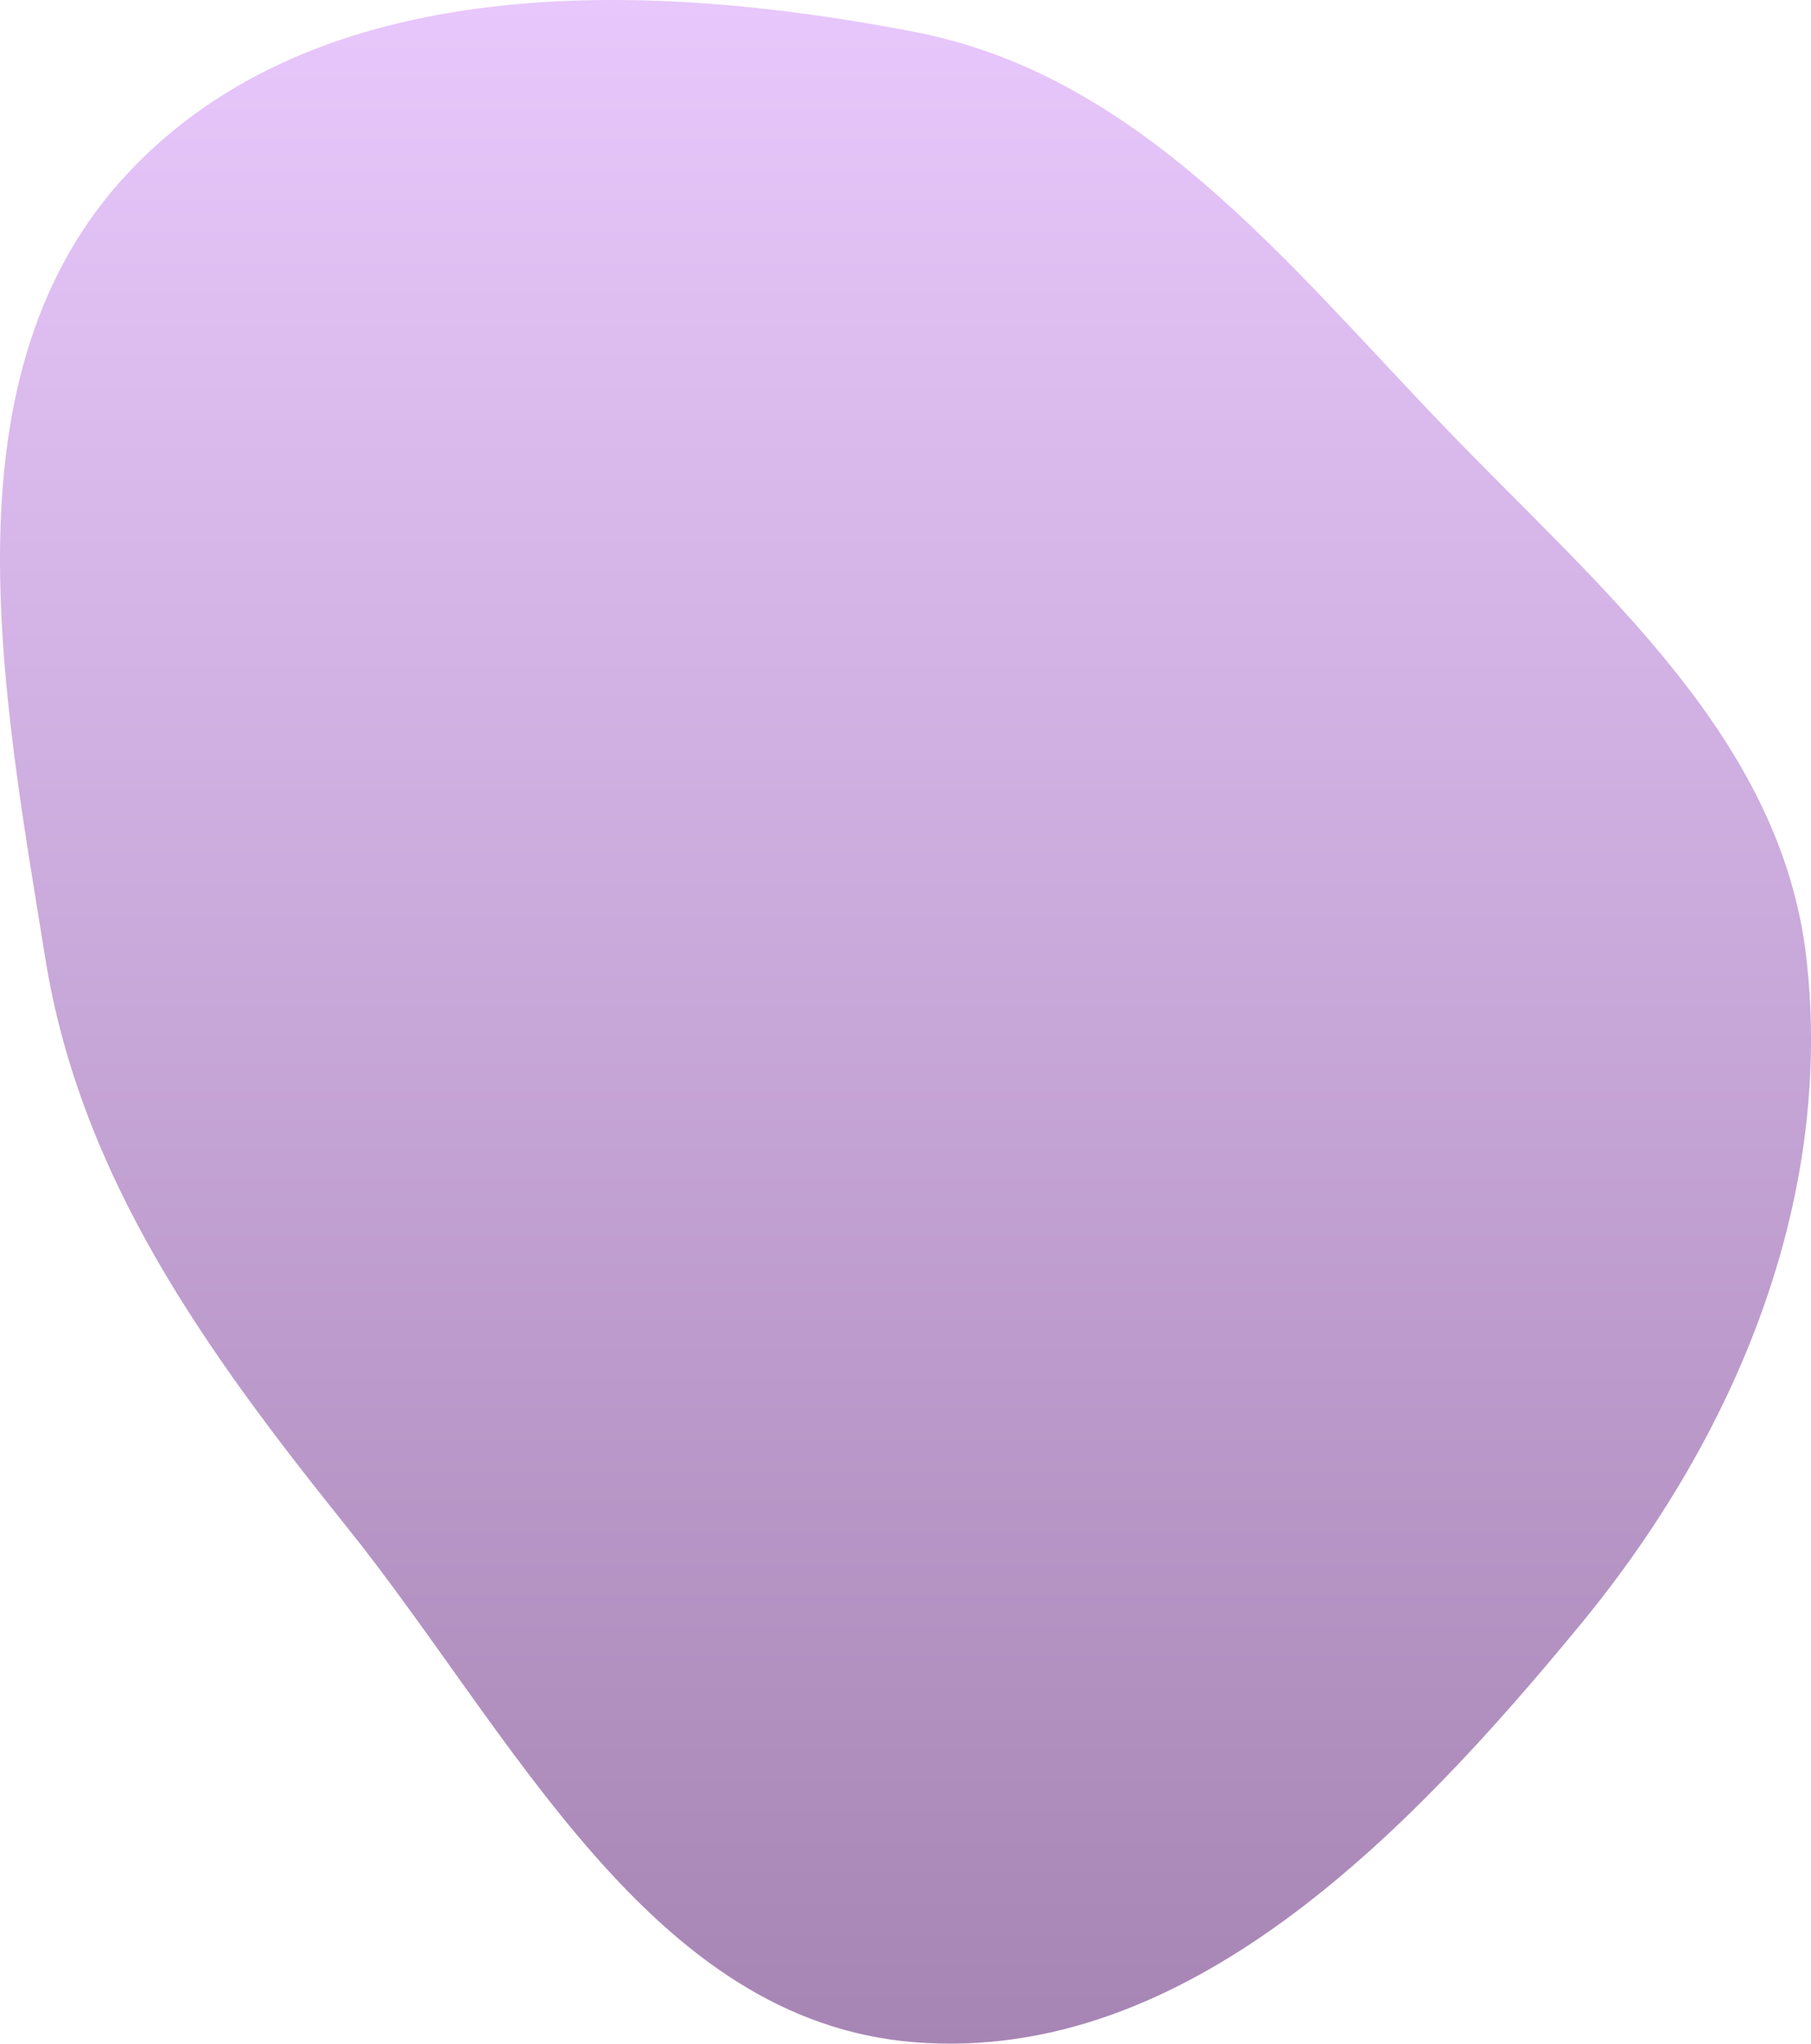 <?xml version="1.0" encoding="UTF-8"?> <svg xmlns="http://www.w3.org/2000/svg" width="429" height="484" viewBox="0 0 429 484" fill="none"><path fill-rule="evenodd" clip-rule="evenodd" d="M216.702 7.568C270.092 17.919 304.752 62.232 342.447 101.398C378.965 139.339 422.007 174.718 427.92 227.021C434.398 284.322 411.126 340.09 374.467 384.633C333.462 434.457 281.066 488.756 216.702 483.668C153.878 478.702 121.491 410.642 82.071 361.521C49.046 320.369 19.132 279.095 10.74 227.021C0.42 162.992 -14.005 88.209 30.397 40.898C75.257 -6.9 152.317 -4.915 216.702 7.568Z" fill="url(#paint0_linear_8_115)"></path><defs><linearGradient id="paint0_linear_8_115" x1="214.5" y1="0" x2="214.5" y2="484" gradientUnits="userSpaceOnUse"><stop stop-color="#E8C7FC"></stop><stop offset="1" stop-color="#A685B4"></stop></linearGradient></defs></svg> 